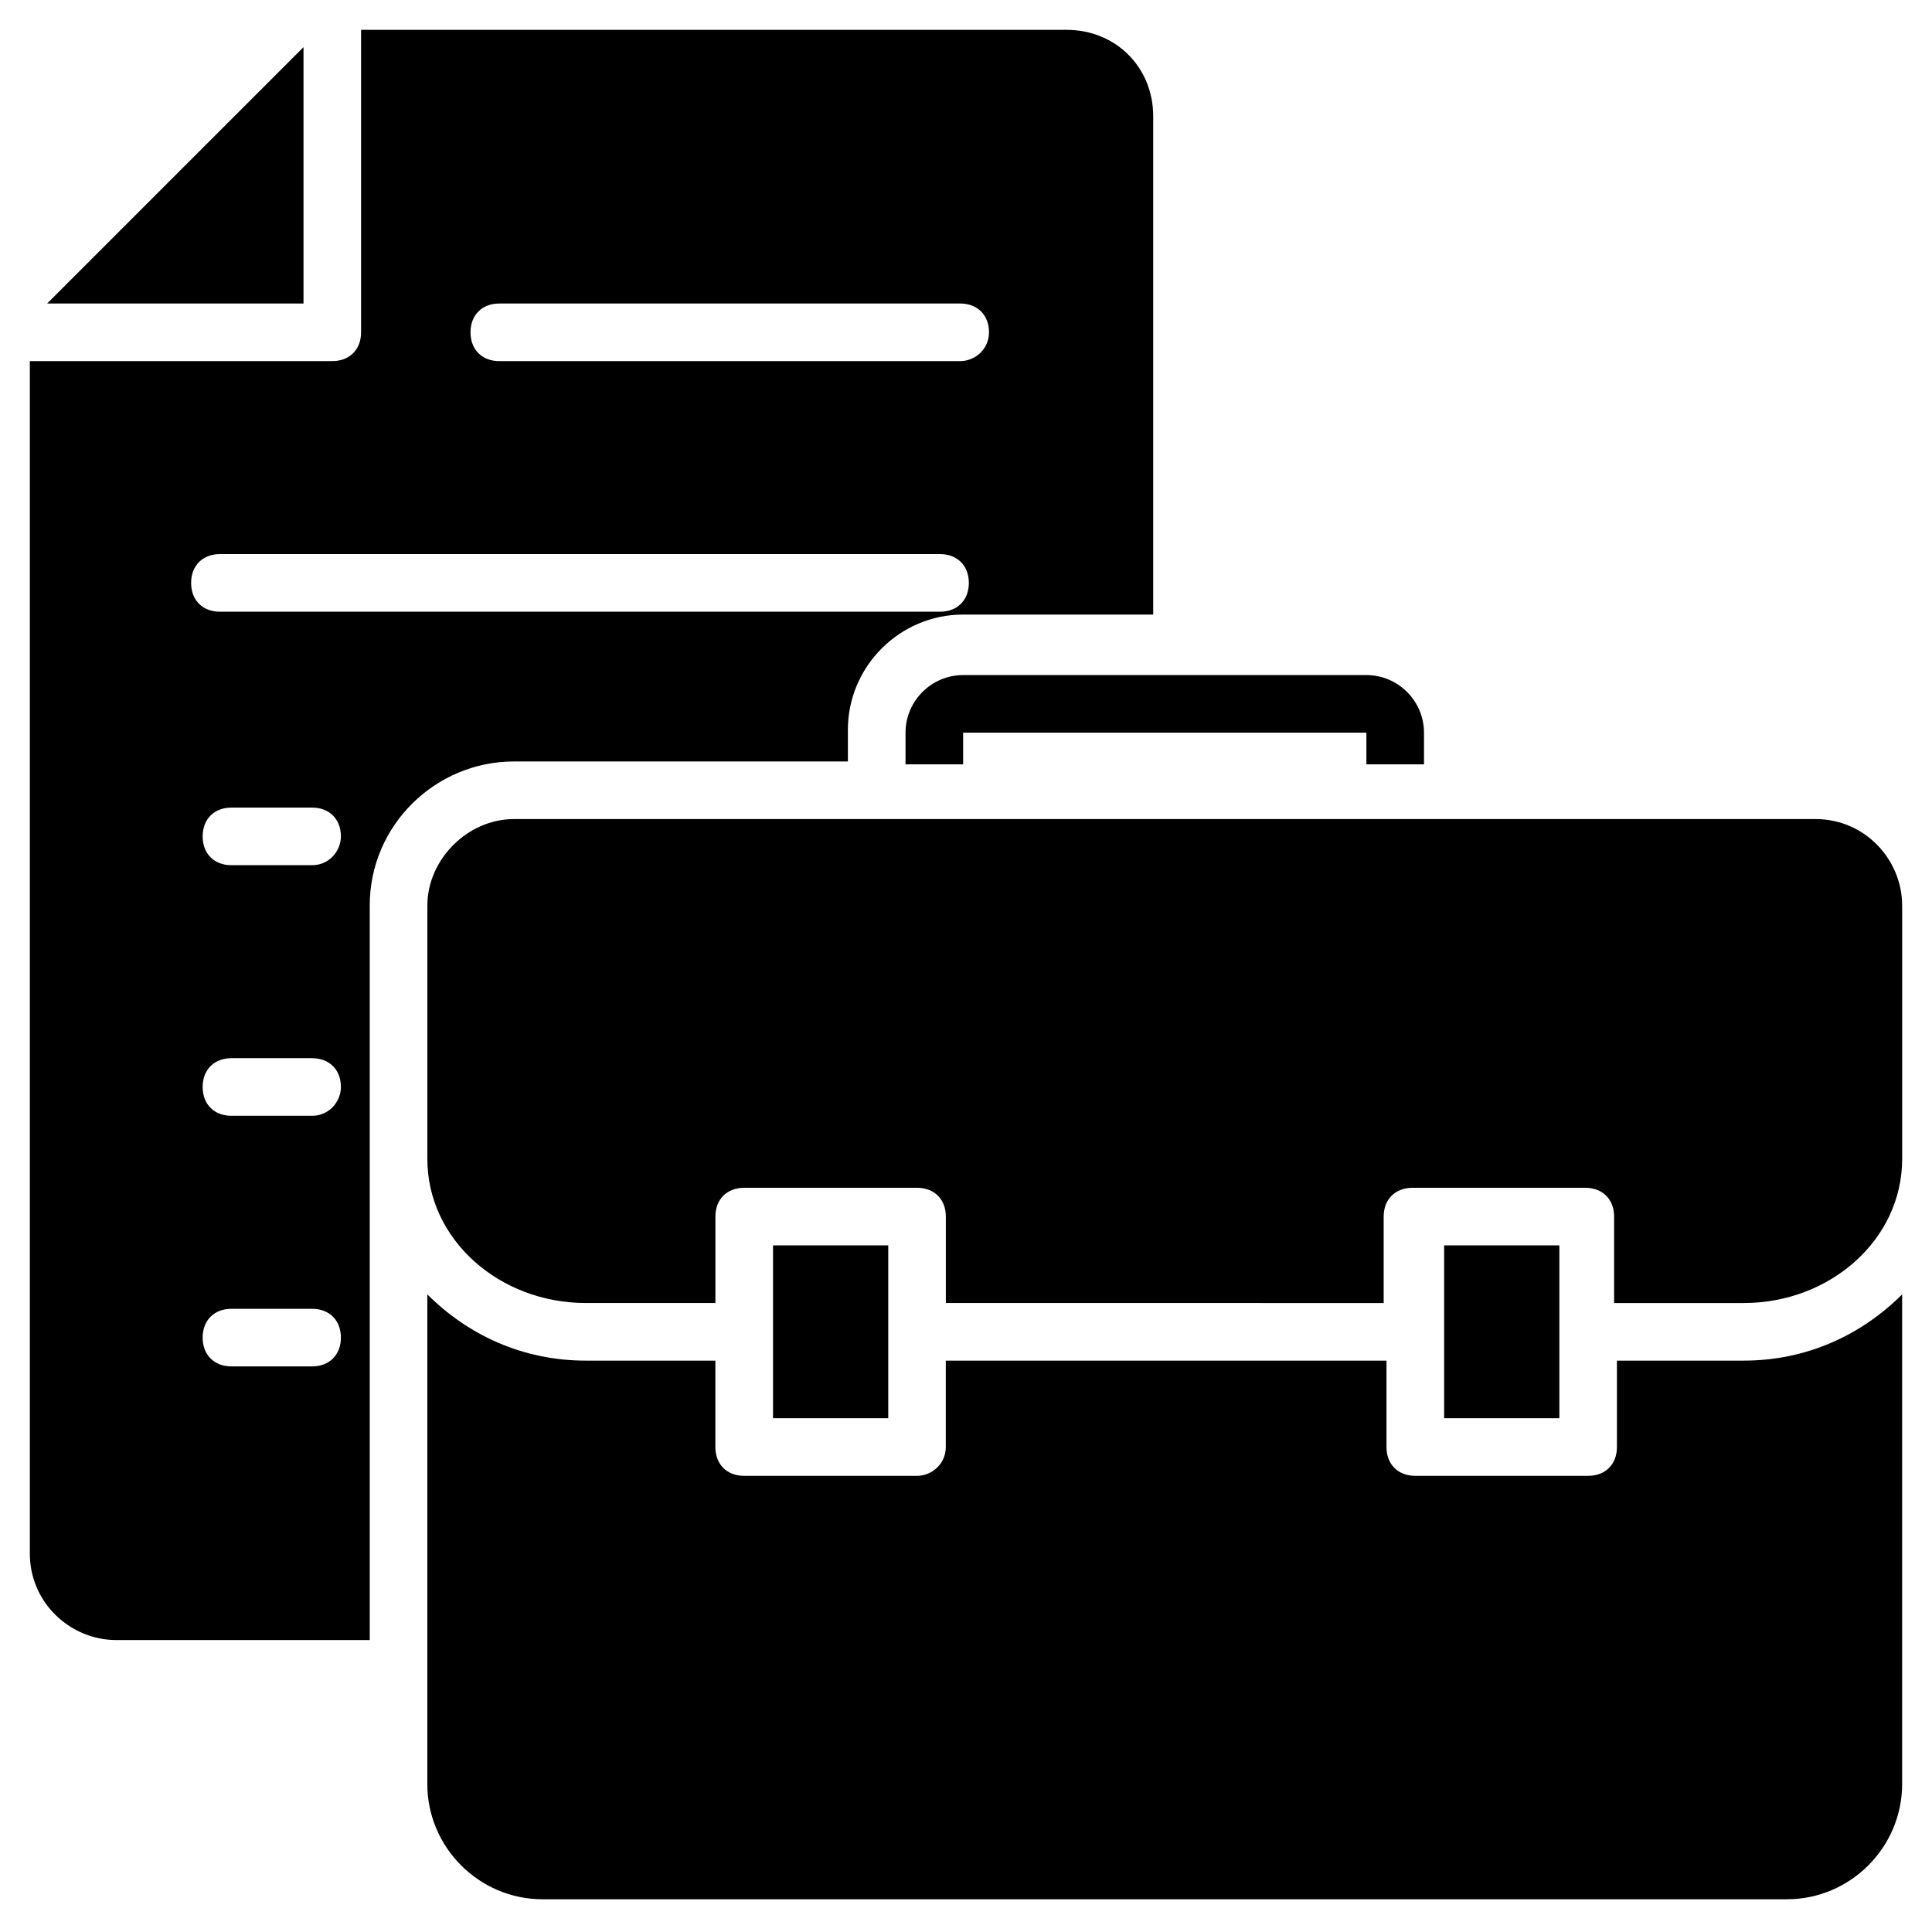 <?xml version="1.0" encoding="UTF-8"?>
<!-- Uploaded to: ICON Repo, www.iconrepo.com, Generator: ICON Repo Mixer Tools -->
<svg fill="#000000" width="800px" height="800px" version="1.1" viewBox="144 144 512 512" xmlns="http://www.w3.org/2000/svg">
 <g>
  <path d="m348.86 474.04h30.535v45.801h-30.535z"/>
  <path d="m526.71 474.04h30.535v45.801h-30.535z"/>
  <path d="m648.09 383.97v67.176c0 21.375-19.082 38.168-41.984 38.168h-32.824-1.527v-22.902c0-4.582-3.055-7.633-7.633-7.633h-45.801c-4.582 0-7.633 3.055-7.633 7.633v22.902l-116.03-0.004v-22.902c0-4.582-3.055-7.633-7.633-7.633h-45.801c-4.582 0-7.633 3.055-7.633 7.633v22.902h-1.527-32.824c-22.902 0-41.984-16.793-41.984-38.168v-67.176c0-12.215 10.688-22.902 22.902-22.902h345.03c12.977 0.004 22.898 10.691 22.898 22.906z"/>
  <path d="m606.1 504.58c16.793 0 31.297-6.871 41.984-17.559v129.77c0 16.793-13.742 30.535-30.535 30.535h-329.77c-16.793 0-30.535-13.742-30.535-30.535v-129.77c10.688 10.688 25.191 17.559 41.984 17.559h32.824 1.527v22.902c0 4.582 3.055 7.633 7.633 7.633h45.801c3.816 0 7.633-3.055 7.633-7.633v-22.902h116.79v22.902c0 4.582 3.055 7.633 7.633 7.633h45.801c4.582 0 7.633-3.055 7.633-7.633v-22.902h1.527z"/>
  <path d="m506.11 322.9h-106.87c-8.398 0-15.266 6.871-15.266 15.266v8.398h15.266v-8.398h106.87v8.398h15.266v-8.398c0-8.395-6.871-15.266-15.266-15.266z"/>
  <path d="m224.43 224.43v-67.938l-67.938 67.938z"/>
  <path d="m426.71 151.91h-187.02v80.152c0 4.582-3.055 7.633-7.633 7.633h-80.152v316.03c0 12.977 10.688 22.902 22.902 22.902h67.176l-0.004-194.66c0-21.375 17.559-38.168 38.168-38.168h88.547v-8.398c0-16.793 13.742-30.535 30.535-30.535h50.383v-132.05c0-12.977-9.926-22.902-22.902-22.902zm-200 354.2h-21.375c-4.582 0-7.633-3.055-7.633-7.633 0-4.582 3.055-7.633 7.633-7.633h21.375c4.582 0 7.633 3.055 7.633 7.633s-3.055 7.633-7.633 7.633zm0-66.414h-21.375c-4.582 0-7.633-3.055-7.633-7.633 0-4.582 3.055-7.633 7.633-7.633h21.375c4.582 0 7.633 3.055 7.633 7.633 0 3.816-3.055 7.633-7.633 7.633zm0-66.41h-21.375c-4.582 0-7.633-3.055-7.633-7.633 0-4.582 3.055-7.633 7.633-7.633h21.375c4.582 0 7.633 3.055 7.633 7.633 0 3.816-3.055 7.633-7.633 7.633zm166.41-67.176h-190.84c-4.582 0-7.633-3.055-7.633-7.633 0-4.582 3.055-7.633 7.633-7.633h190.84c4.582 0 7.633 3.055 7.633 7.633 0 4.582-3.055 7.633-7.633 7.633zm5.344-66.41h-122.14c-4.582 0-7.633-3.055-7.633-7.633 0-4.582 3.055-7.633 7.633-7.633h122.14c4.582 0 7.633 3.055 7.633 7.633s-3.816 7.633-7.633 7.633z"/>
 </g>
</svg>
